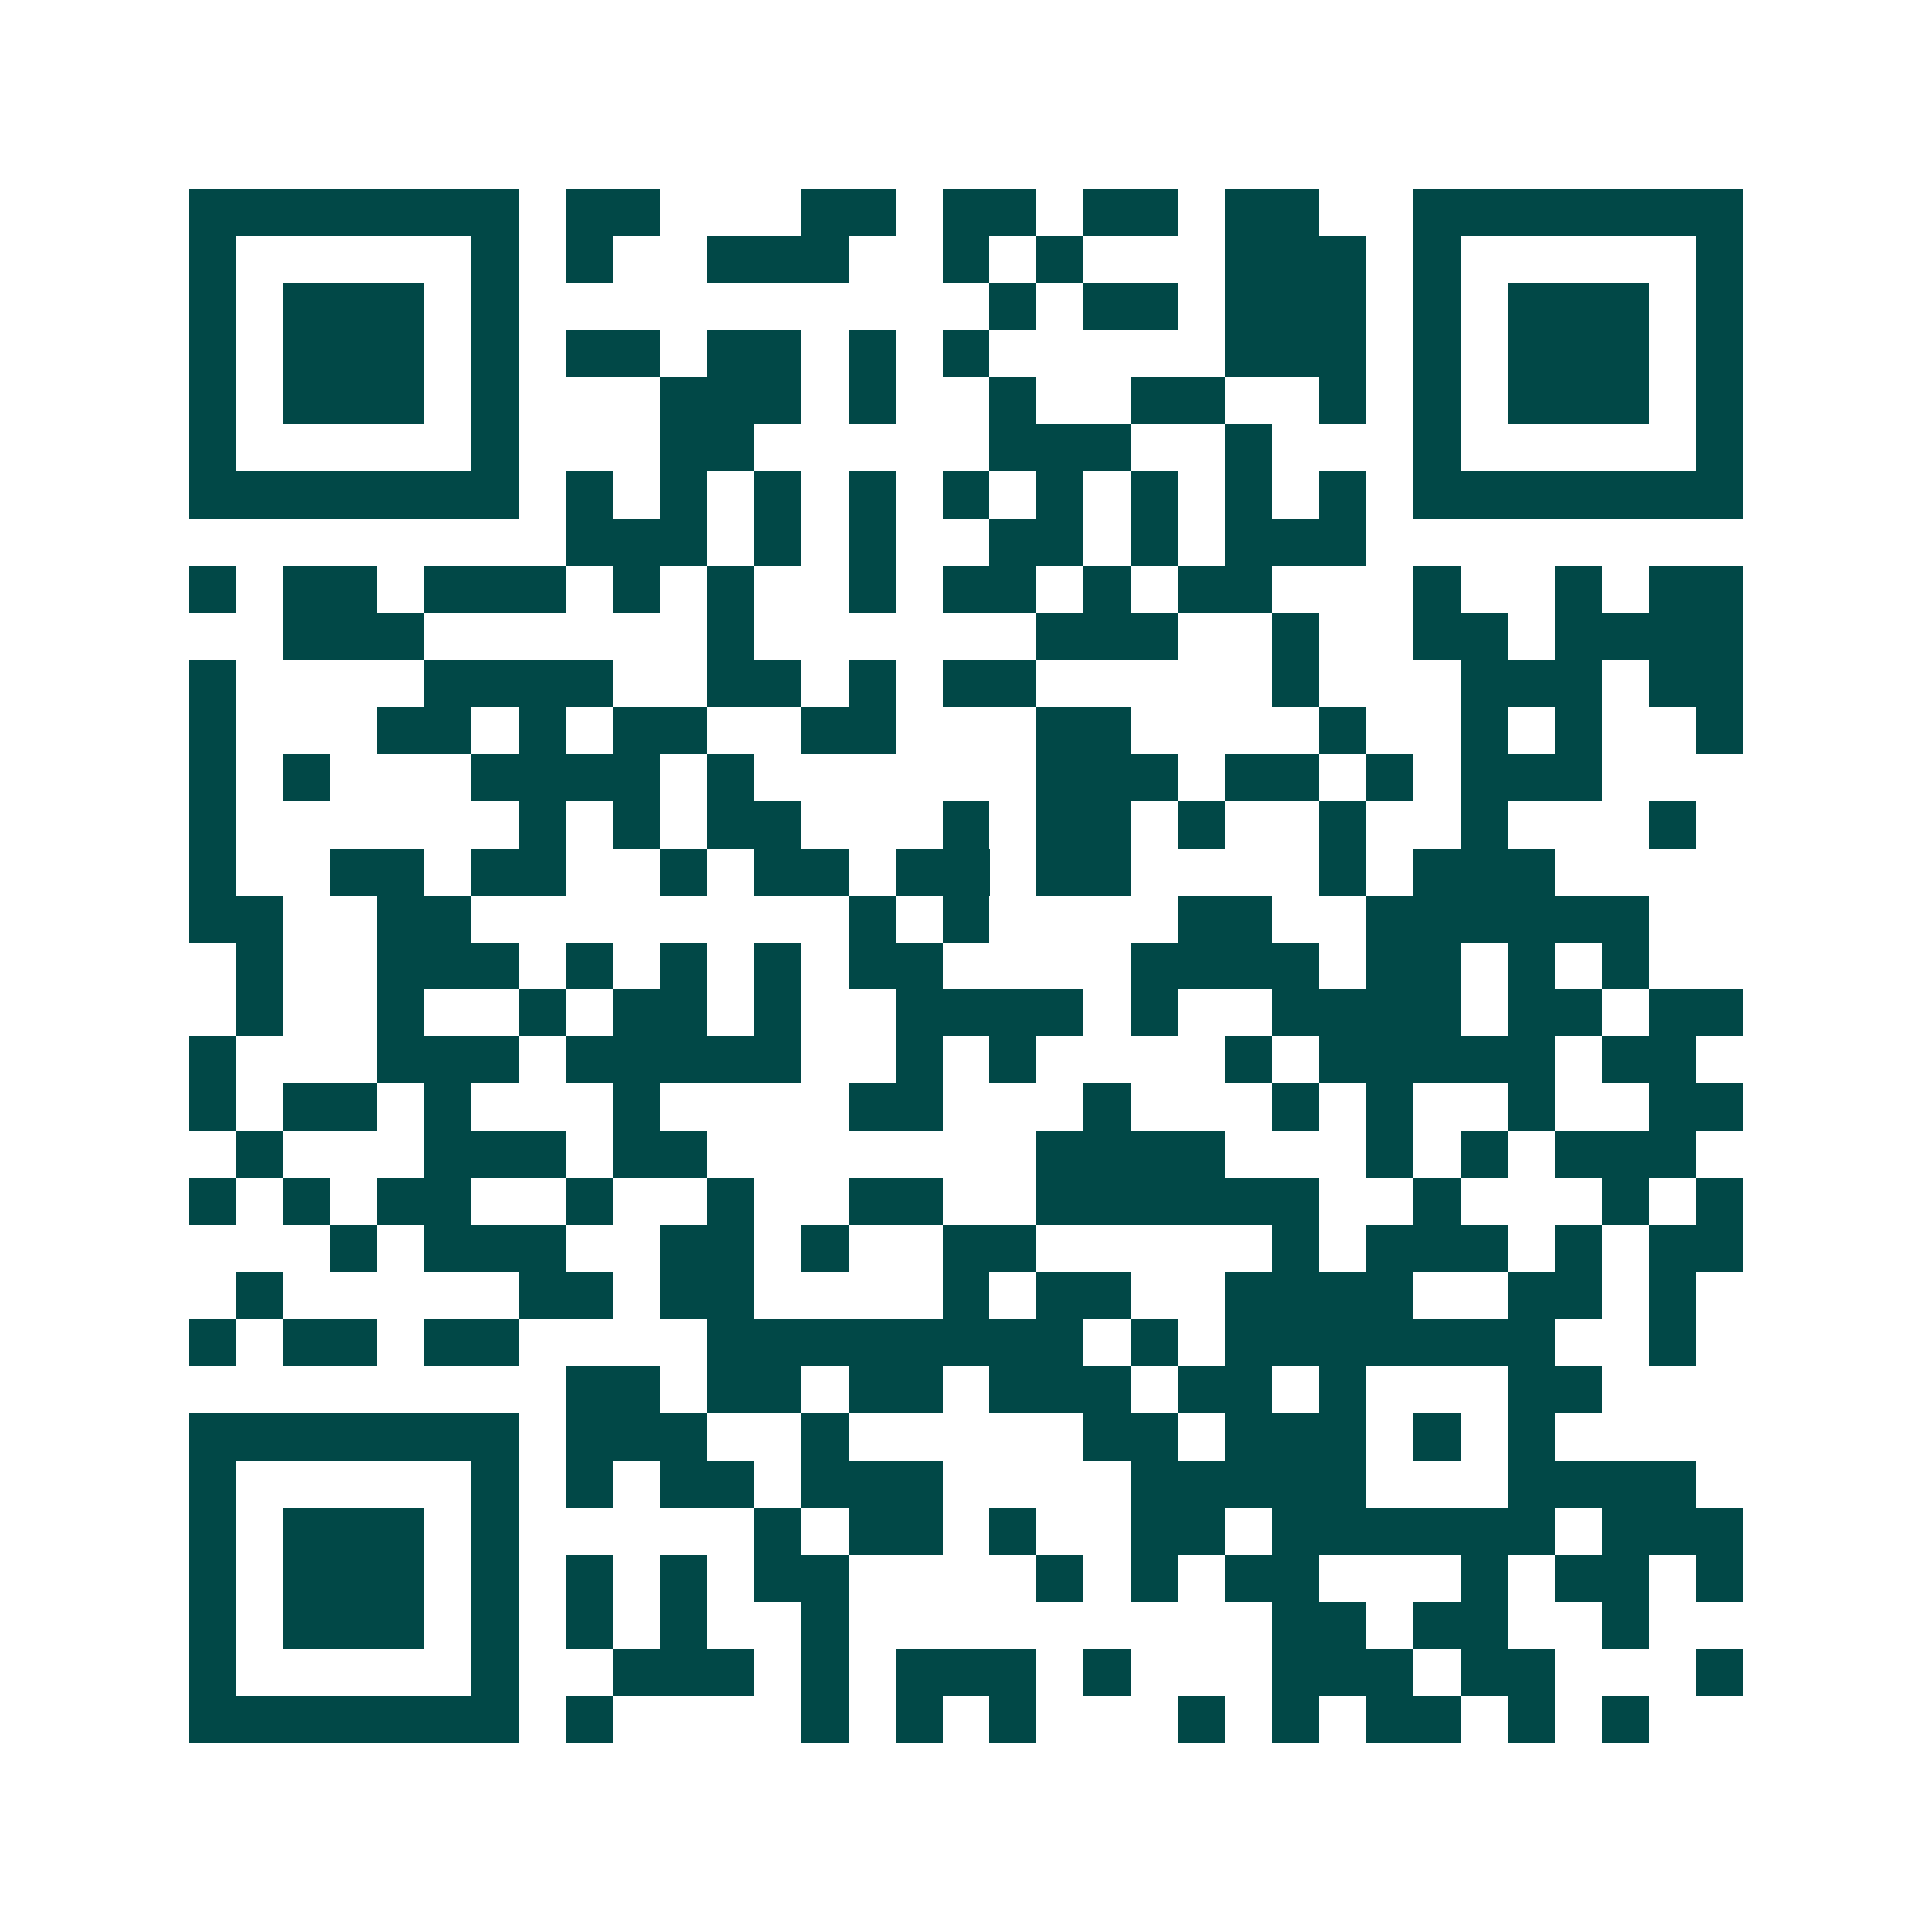 <svg xmlns="http://www.w3.org/2000/svg" width="200" height="200" viewBox="0 0 41 41" shape-rendering="crispEdges"><path fill="#ffffff" d="M0 0h41v41H0z"/><path stroke="#014847" d="M4 4.5h7m1 0h2m3 0h2m1 0h2m1 0h2m1 0h2m2 0h7M4 5.5h1m5 0h1m1 0h1m2 0h3m2 0h1m1 0h1m3 0h3m1 0h1m5 0h1M4 6.5h1m1 0h3m1 0h1m10 0h1m1 0h2m1 0h3m1 0h1m1 0h3m1 0h1M4 7.5h1m1 0h3m1 0h1m1 0h2m1 0h2m1 0h1m1 0h1m5 0h3m1 0h1m1 0h3m1 0h1M4 8.5h1m1 0h3m1 0h1m3 0h3m1 0h1m2 0h1m2 0h2m2 0h1m1 0h1m1 0h3m1 0h1M4 9.5h1m5 0h1m3 0h2m5 0h3m2 0h1m3 0h1m5 0h1M4 10.5h7m1 0h1m1 0h1m1 0h1m1 0h1m1 0h1m1 0h1m1 0h1m1 0h1m1 0h1m1 0h7M12 11.5h3m1 0h1m1 0h1m2 0h2m1 0h1m1 0h3M4 12.5h1m1 0h2m1 0h3m1 0h1m1 0h1m2 0h1m1 0h2m1 0h1m1 0h2m3 0h1m2 0h1m1 0h2M6 13.5h3m6 0h1m6 0h3m2 0h1m2 0h2m1 0h4M4 14.5h1m4 0h4m2 0h2m1 0h1m1 0h2m5 0h1m3 0h3m1 0h2M4 15.5h1m3 0h2m1 0h1m1 0h2m2 0h2m3 0h2m4 0h1m2 0h1m1 0h1m2 0h1M4 16.5h1m1 0h1m3 0h4m1 0h1m6 0h3m1 0h2m1 0h1m1 0h3M4 17.5h1m6 0h1m1 0h1m1 0h2m3 0h1m1 0h2m1 0h1m2 0h1m2 0h1m3 0h1M4 18.5h1m2 0h2m1 0h2m2 0h1m1 0h2m1 0h2m1 0h2m4 0h1m1 0h3M4 19.5h2m2 0h2m8 0h1m1 0h1m4 0h2m2 0h6M5 20.5h1m2 0h3m1 0h1m1 0h1m1 0h1m1 0h2m4 0h4m1 0h2m1 0h1m1 0h1M5 21.5h1m2 0h1m2 0h1m1 0h2m1 0h1m2 0h4m1 0h1m2 0h4m1 0h2m1 0h2M4 22.5h1m3 0h3m1 0h5m2 0h1m1 0h1m4 0h1m1 0h5m1 0h2M4 23.5h1m1 0h2m1 0h1m3 0h1m4 0h2m3 0h1m3 0h1m1 0h1m2 0h1m2 0h2M5 24.5h1m3 0h3m1 0h2m7 0h4m3 0h1m1 0h1m1 0h3M4 25.5h1m1 0h1m1 0h2m2 0h1m2 0h1m2 0h2m2 0h6m2 0h1m3 0h1m1 0h1M7 26.5h1m1 0h3m2 0h2m1 0h1m2 0h2m5 0h1m1 0h3m1 0h1m1 0h2M5 27.5h1m5 0h2m1 0h2m4 0h1m1 0h2m2 0h4m2 0h2m1 0h1M4 28.5h1m1 0h2m1 0h2m4 0h8m1 0h1m1 0h7m2 0h1M12 29.5h2m1 0h2m1 0h2m1 0h3m1 0h2m1 0h1m3 0h2M4 30.5h7m1 0h3m2 0h1m5 0h2m1 0h3m1 0h1m1 0h1M4 31.5h1m5 0h1m1 0h1m1 0h2m1 0h3m4 0h5m3 0h4M4 32.5h1m1 0h3m1 0h1m5 0h1m1 0h2m1 0h1m2 0h2m1 0h6m1 0h3M4 33.5h1m1 0h3m1 0h1m1 0h1m1 0h1m1 0h2m4 0h1m1 0h1m1 0h2m3 0h1m1 0h2m1 0h1M4 34.5h1m1 0h3m1 0h1m1 0h1m1 0h1m2 0h1m9 0h2m1 0h2m2 0h1M4 35.5h1m5 0h1m2 0h3m1 0h1m1 0h3m1 0h1m3 0h3m1 0h2m3 0h1M4 36.5h7m1 0h1m4 0h1m1 0h1m1 0h1m3 0h1m1 0h1m1 0h2m1 0h1m1 0h1"/></svg>

